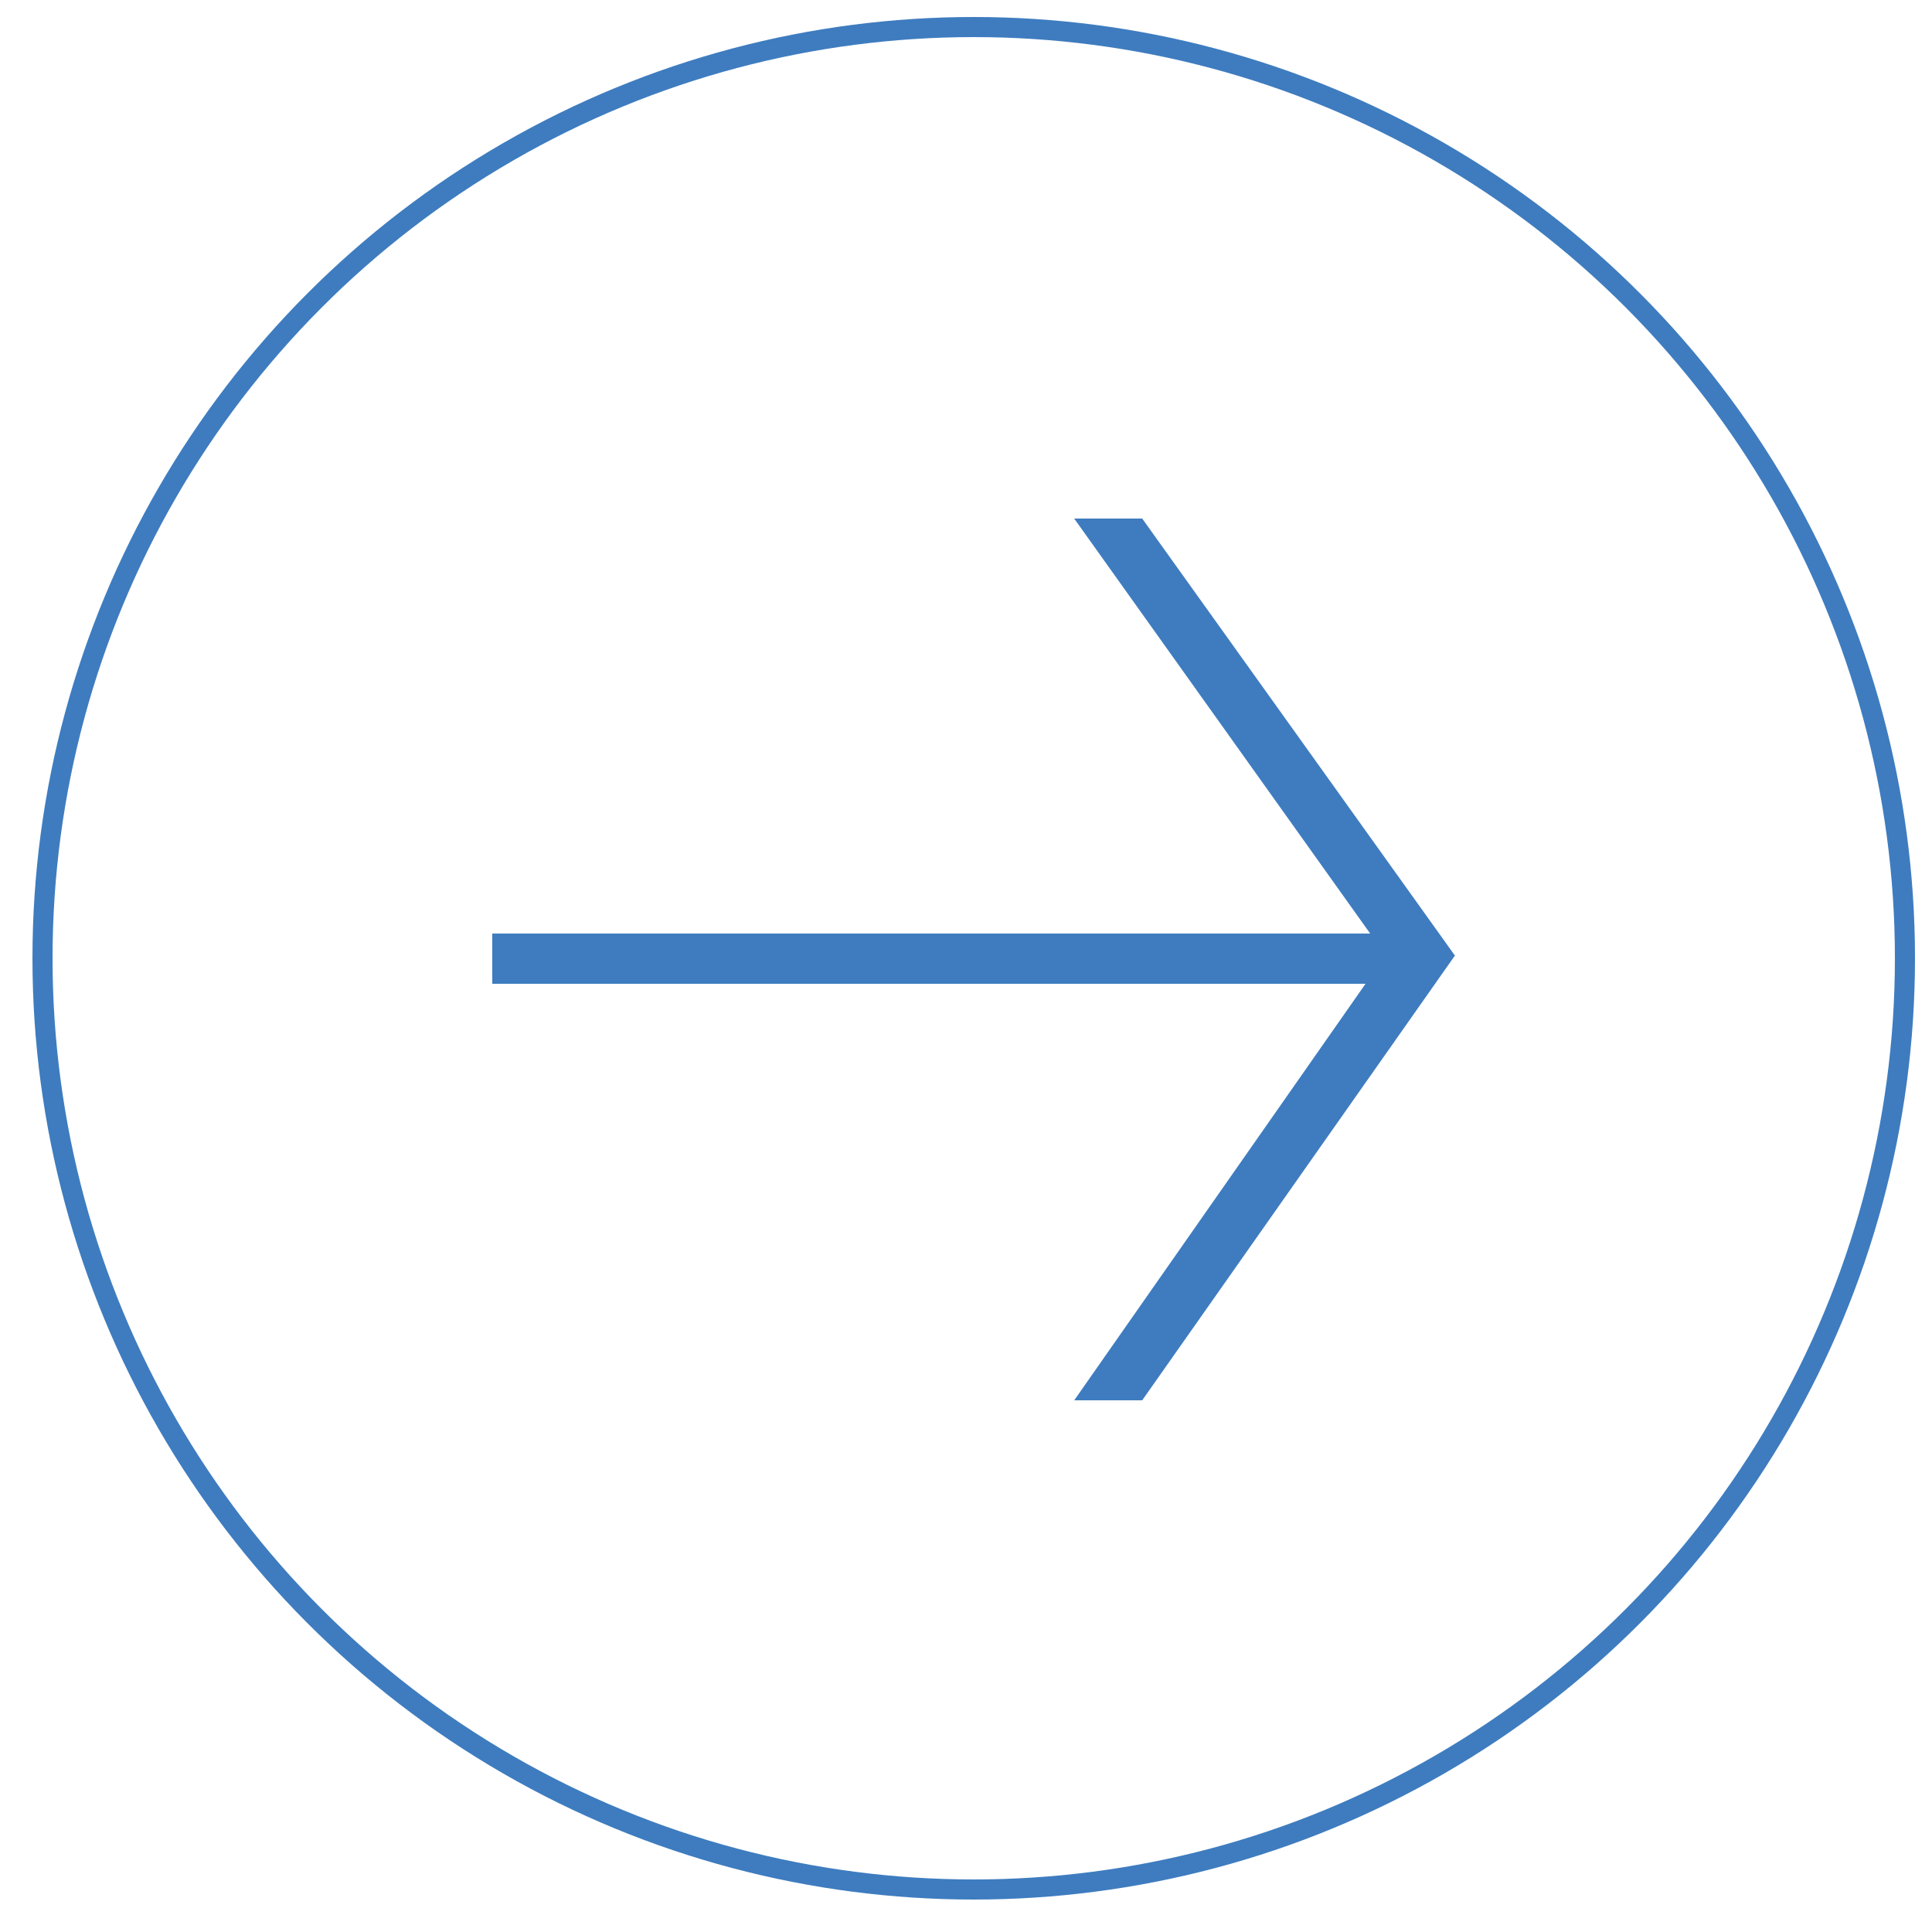 <svg xmlns="http://www.w3.org/2000/svg" id="Calque_2" viewBox="0 0 250 250"><defs><style>      .st0 {        fill: #3e7cbf;      }      .st1 {        fill: none;        stroke: #3e7cbf;        stroke-miterlimit: 10;        stroke-width: 2.6px;      }    </style></defs><path class="st0" d="M188.3,123.6l-40.5,57.6h-8.8l37.7-53.9H63.7v-6.5h113.6l-38.3-53.7h8.8l40.5,56.6h0Z"></path><circle class="st1" cx="126" cy="124" r="120.5"></circle></svg>